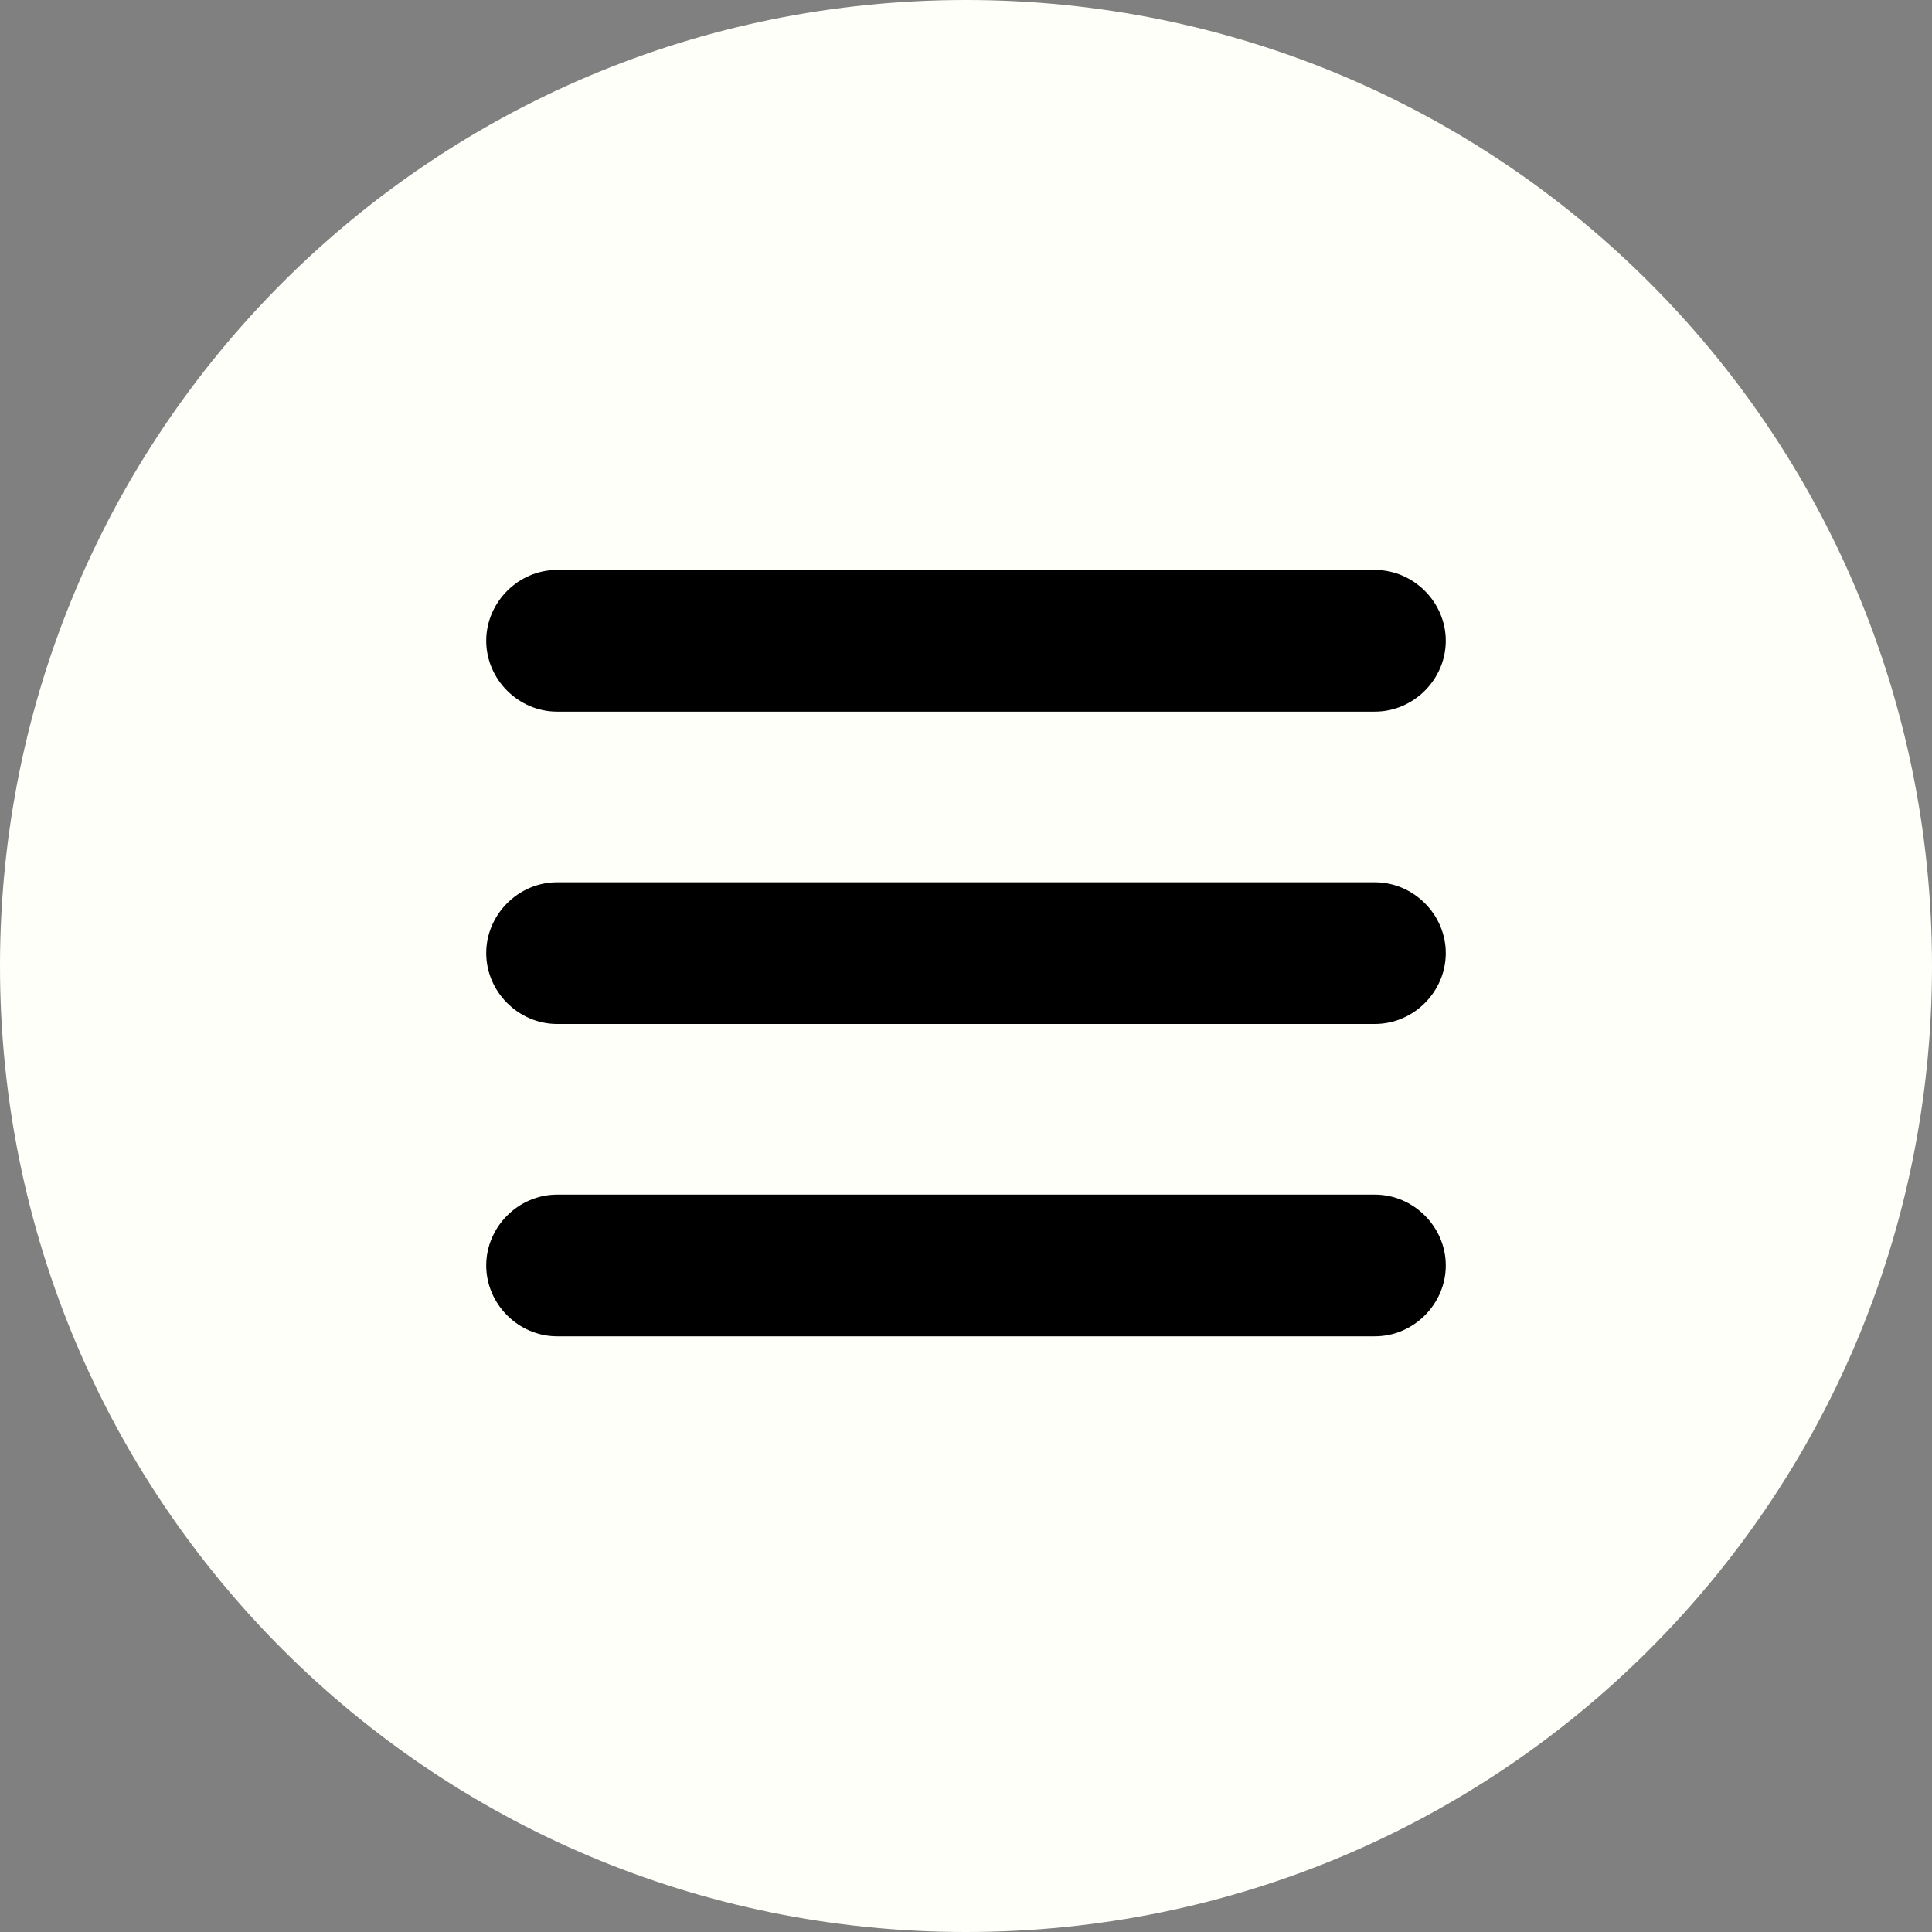 <?xml version="1.0" encoding="UTF-8"?>
<svg id="_レイヤー_1" xmlns="http://www.w3.org/2000/svg" version="1.1" viewBox="0 0 60 60">
  <rect x="0" y="0" width="60" height="60" fill="#808080" stroke="none"/>
  <!-- Generator: Adobe Illustrator 29.8.2, SVG Export Plug-In . SVG Version: 2.1.1 Build 3)  -->
  <defs>
    <style>
      .st0 {
        fill: #fffffa;
      }
    </style>
  </defs>
  <g id="_グループ_14359">
    <path id="_長方形_13608" class="st0" d="M30,0h0C46.6,0,60,13.4,60,30h0c0,16.6-13.4,30-30,30h0C13.4,60,0,46.6,0,30h0C0,13.4,13.4,0,30,0Z"/>
  </g>
  <path d="M44.9,39.3c0-1.2-1-2.2-2.2-2.2h-25.4c-1.2,0-2.2,1-2.2,2.2s1,2.2,2.2,2.2h25.4c1.2,0,2.2-1,2.2-2.2ZM44.9,29.6c0-1.2-1-2.2-2.2-2.2h-25.4c-1.2,0-2.2,1-2.2,2.2s1,2.2,2.2,2.2h25.4c1.2,0,2.2-1,2.2-2.2ZM44.9,19.9c0-1.2-1-2.2-2.2-2.2h-25.4c-1.2,0-2.2,1-2.2,2.2s1,2.2,2.2,2.2h25.4c1.2,0,2.2-1,2.2-2.2Z"/>
</svg>